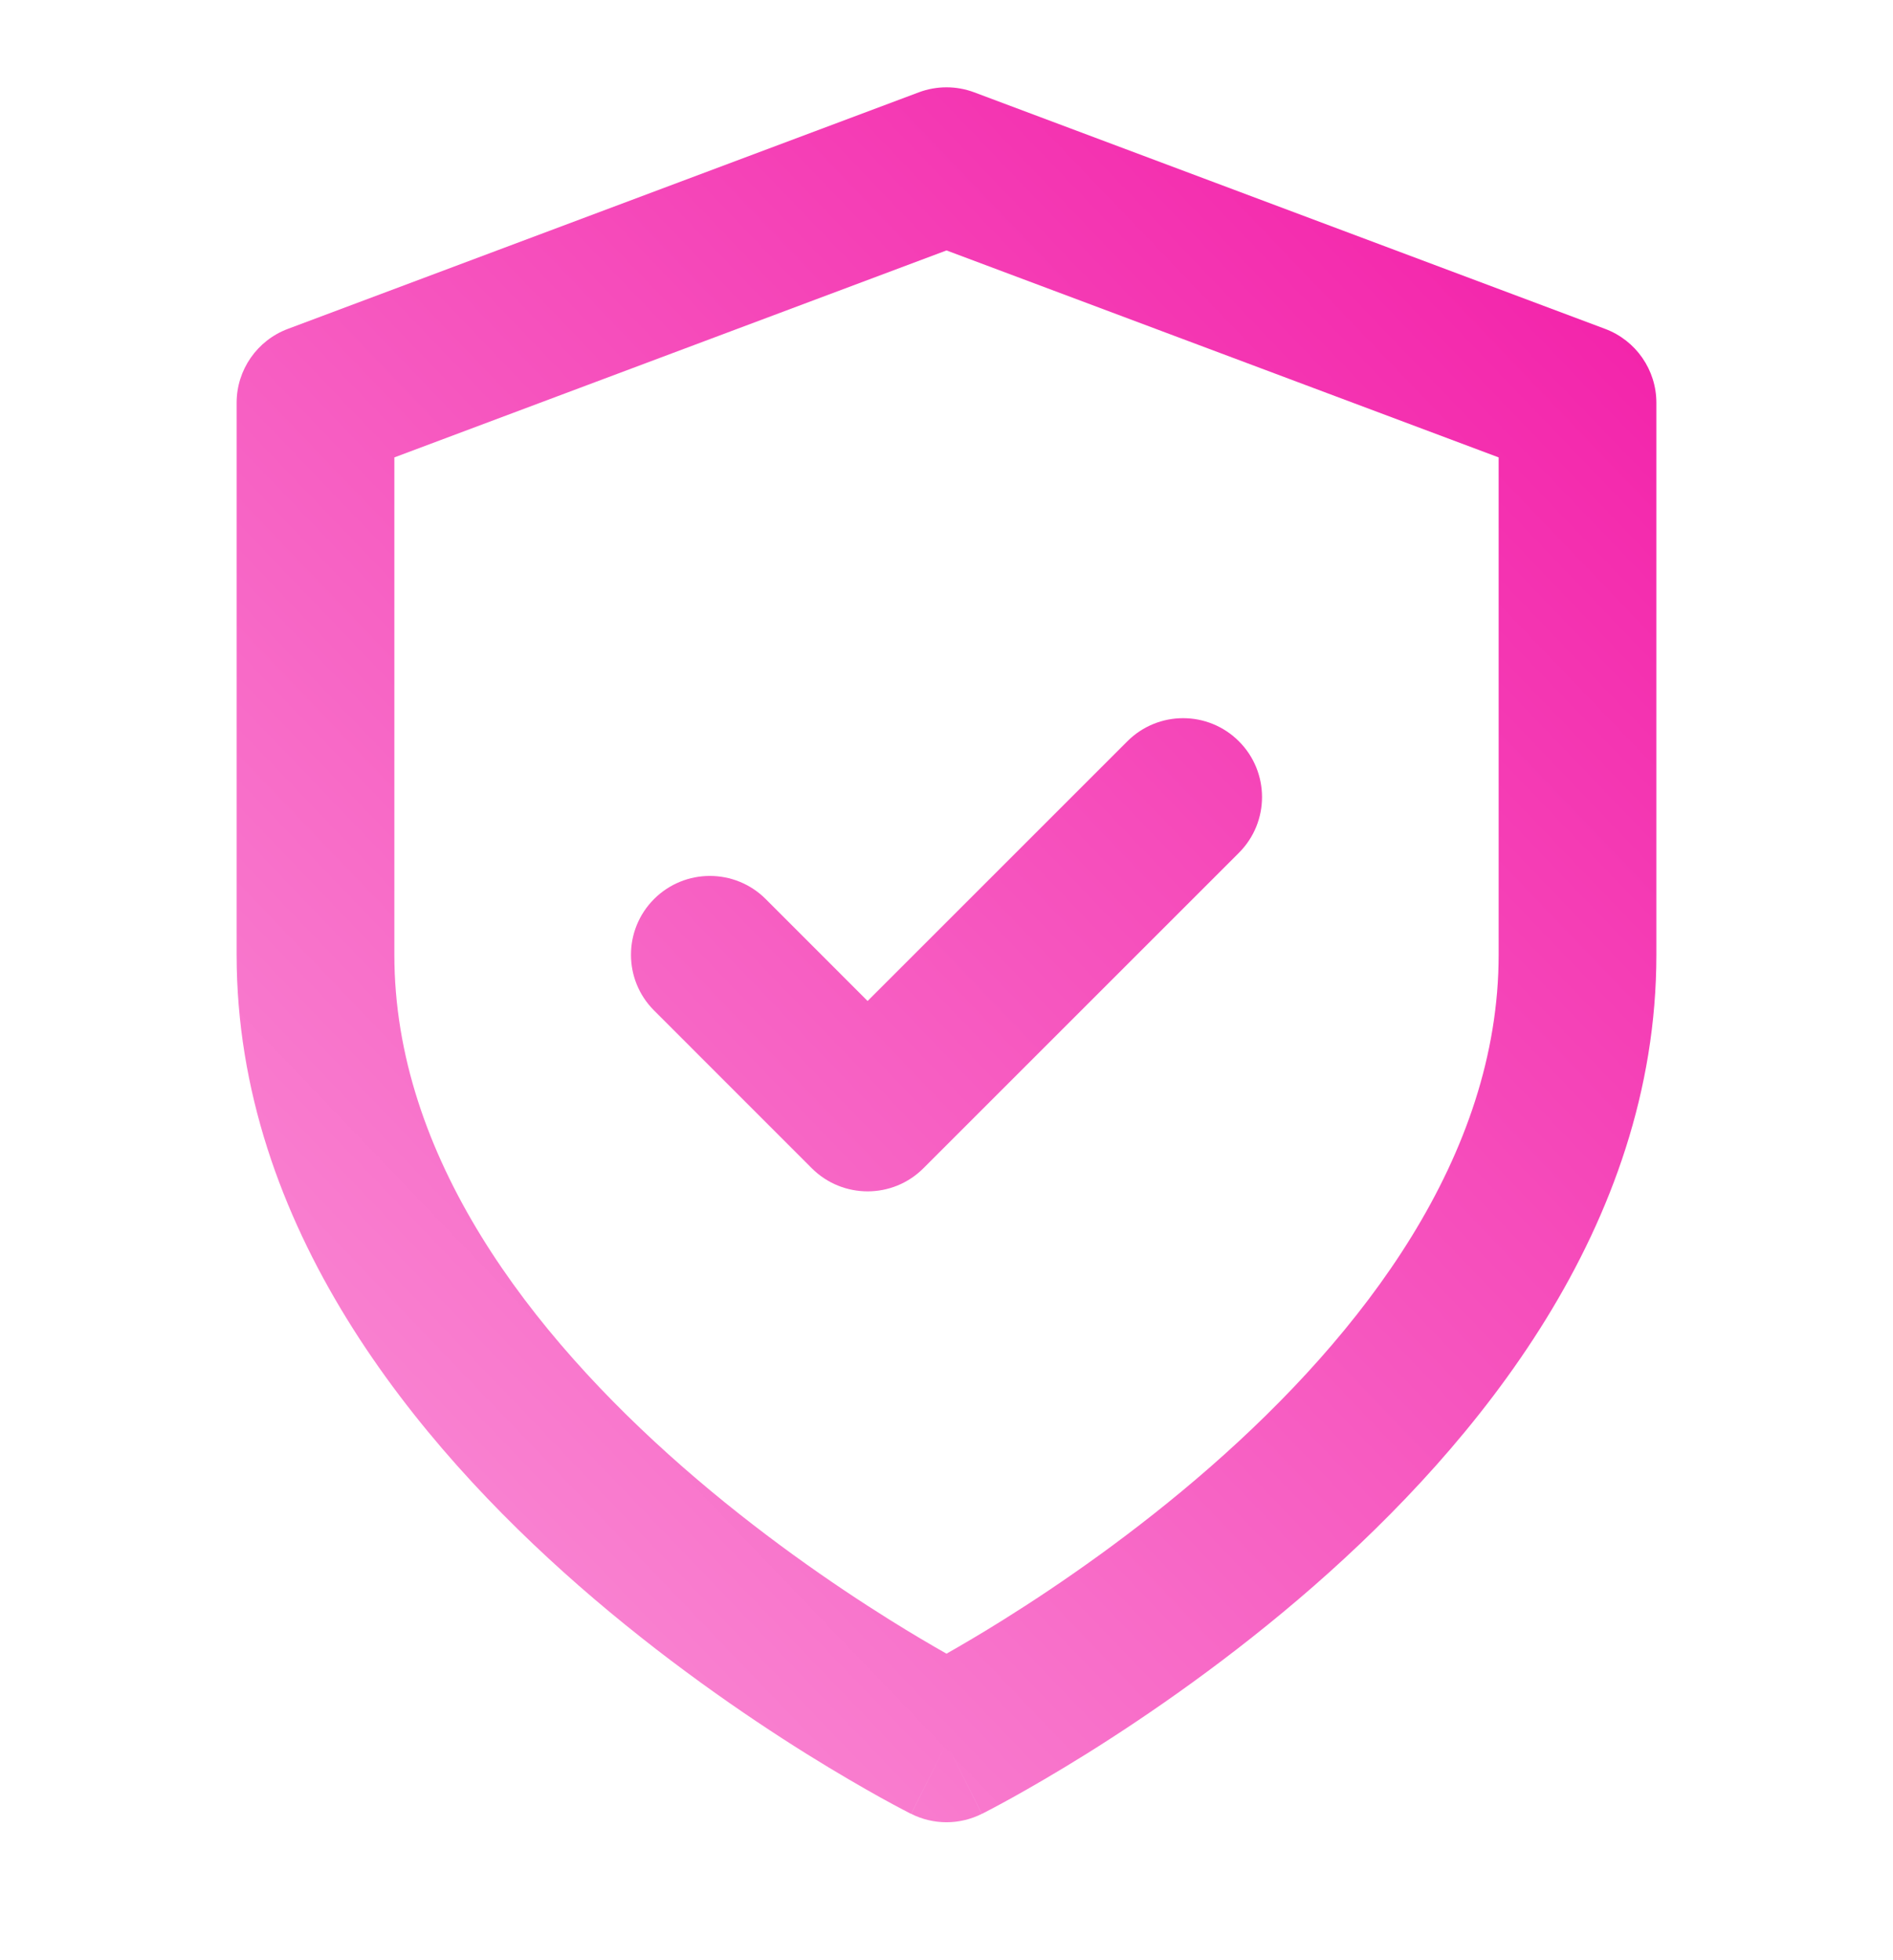 <svg width="28" height="29" viewBox="0 0 28 29" fill="none" xmlns="http://www.w3.org/2000/svg">
<path fill-rule="evenodd" clip-rule="evenodd" d="M14.41 1.366C14.146 1.267 13.854 1.267 13.59 1.366L4.257 4.866C3.802 5.037 3.5 5.472 3.5 5.959V14.125C3.5 18.146 6.162 21.359 8.565 23.462C9.791 24.534 11.012 25.373 11.923 25.943C12.38 26.228 12.763 26.448 13.034 26.599C13.169 26.674 13.277 26.731 13.353 26.771C13.391 26.791 13.42 26.806 13.441 26.817L13.466 26.83L13.474 26.833L13.477 26.835L13.477 26.835C13.478 26.835 13.478 26.835 14 25.792L13.478 26.835C13.807 27 14.193 27 14.522 26.835L14 25.792C14.522 26.835 14.522 26.835 14.523 26.835L14.523 26.835L14.526 26.833L14.534 26.83L14.559 26.817C14.58 26.806 14.609 26.791 14.647 26.771C14.723 26.731 14.831 26.674 14.966 26.599C15.237 26.448 15.62 26.228 16.077 25.943C16.988 25.373 18.209 24.534 19.435 23.462C21.838 21.359 24.5 18.146 24.5 14.125V5.959C24.5 5.472 24.198 5.037 23.743 4.866L14.41 1.366ZM14.84 23.964C14.509 24.171 14.224 24.338 14 24.465C13.776 24.338 13.491 24.171 13.16 23.964C12.322 23.44 11.209 22.674 10.102 21.706C7.838 19.725 5.833 17.105 5.833 14.125V6.767L14 3.705L22.167 6.767V14.125C22.167 17.105 20.162 19.725 17.898 21.706C16.791 22.674 15.678 23.44 14.84 23.964ZM18.325 12.617C18.781 12.161 18.781 11.423 18.325 10.967C17.869 10.511 17.131 10.511 16.675 10.967L12.833 14.809L11.325 13.3C10.869 12.845 10.131 12.845 9.675 13.3C9.219 13.756 9.219 14.495 9.675 14.95L12.008 17.284C12.464 17.739 13.203 17.739 13.658 17.284L18.325 12.617Z" fill="url(#paint0_linear_470_20921)"/>
<defs>
<linearGradient id="paint0_linear_470_20921" x1="24.5" y1="-1.366" x2="-13.657" y2="35.242" gradientUnits="userSpaceOnUse">
<stop stop-color="#F213A4"/>
<stop offset="1" stop-color="#FFDCF5"/>
</linearGradient>
</defs>
</svg>
